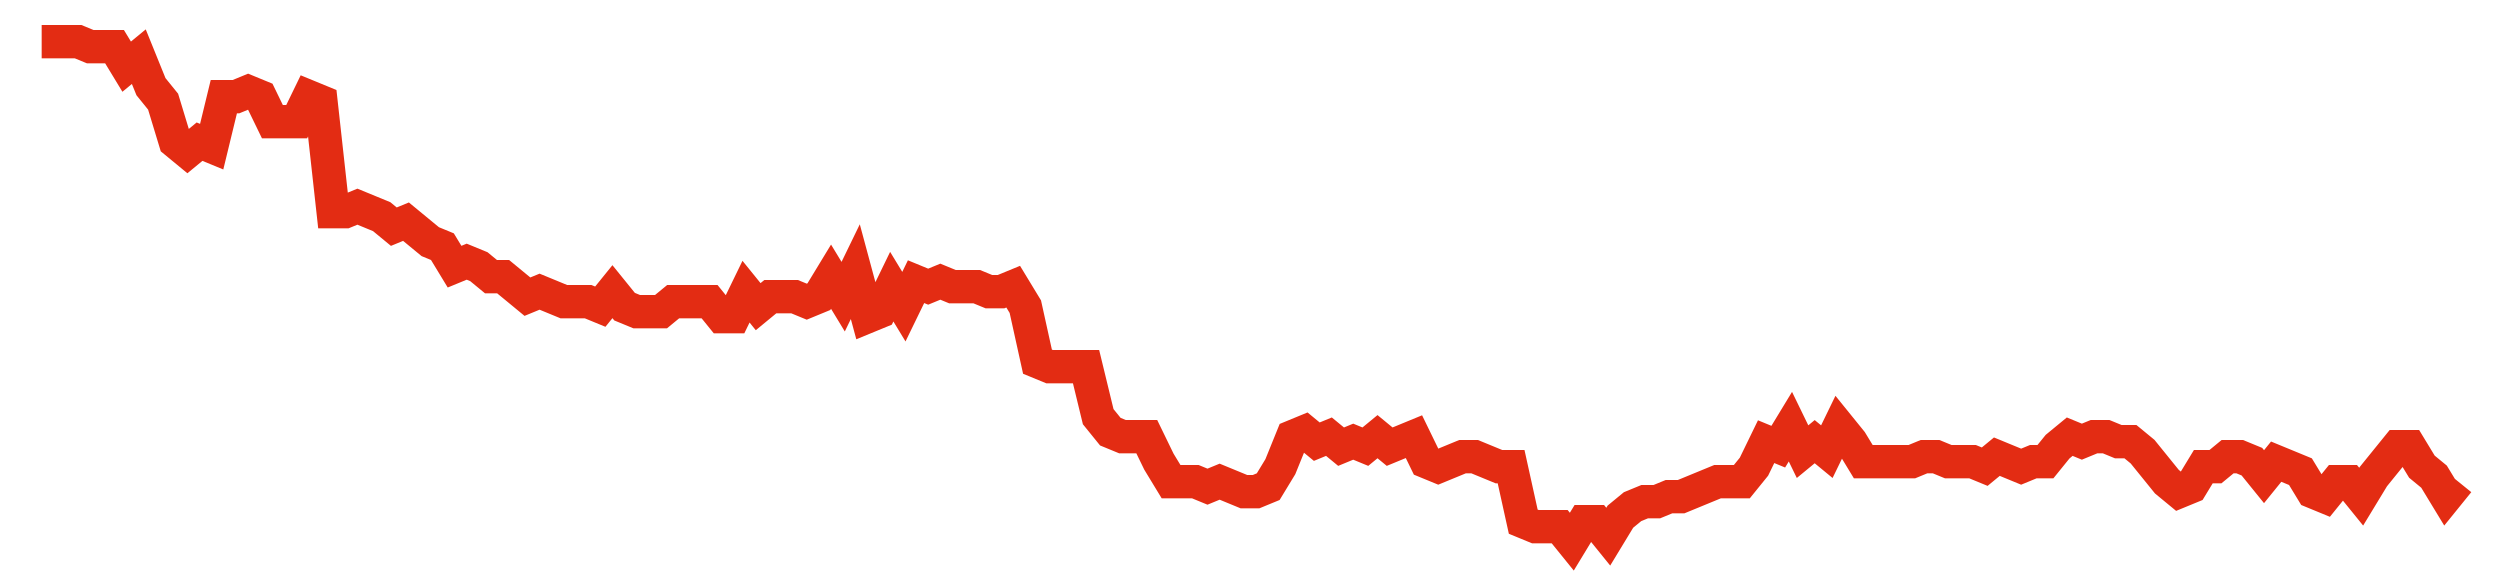 <svg width="300" height="70" viewBox="0 0 300 70" xmlns="http://www.w3.org/2000/svg">
    <path d="M 5,5 L 6.457,5 L 7.915,5 L 9.372,5 L 10.829,5.6 L 12.286,5.6 L 13.744,5.6 L 15.201,8 L 16.658,6.8 L 18.116,10.4 L 19.573,12.2 L 21.03,17 L 22.487,18.2 L 23.945,17 L 25.402,17.6 L 26.859,11.6 L 28.317,11.6 L 29.774,11 L 31.231,11.6 L 32.688,14.6 L 34.146,14.6 L 35.603,14.6 L 37.06,11.6 L 38.518,12.2 L 39.975,25.4 L 41.432,25.4 L 42.889,24.8 L 44.347,25.4 L 45.804,26 L 47.261,27.2 L 48.719,26.6 L 50.176,27.8 L 51.633,29 L 53.09,29.6 L 54.548,32 L 56.005,31.4 L 57.462,32 L 58.92,33.2 L 60.377,33.2 L 61.834,34.4 L 63.291,35.6 L 64.749,35 L 66.206,35.6 L 67.663,36.2 L 69.121,36.2 L 70.578,36.2 L 72.035,36.8 L 73.492,35 L 74.95,36.8 L 76.407,37.4 L 77.864,37.4 L 79.322,37.4 L 80.779,36.2 L 82.236,36.2 L 83.693,36.2 L 85.151,36.2 L 86.608,38 L 88.065,38 L 89.523,35 L 90.98,36.8 L 92.437,35.6 L 93.894,35.6 L 95.352,35.6 L 96.809,36.2 L 98.266,35.6 L 99.724,33.2 L 101.181,35.6 L 102.638,32.6 L 104.095,38 L 105.553,37.4 L 107.01,34.4 L 108.467,36.8 L 109.925,33.8 L 111.382,34.4 L 112.839,33.8 L 114.296,34.4 L 115.754,34.4 L 117.211,34.4 L 118.668,35 L 120.126,35 L 121.583,34.4 L 123.04,36.8 L 124.497,43.4 L 125.955,44 L 127.412,44 L 128.869,44 L 130.327,44 L 131.784,50 L 133.241,51.8 L 134.698,52.4 L 136.156,52.4 L 137.613,52.4 L 139.07,55.4 L 140.528,57.8 L 141.985,57.8 L 143.442,57.8 L 144.899,58.4 L 146.357,57.8 L 147.814,58.4 L 149.271,59 L 150.729,59 L 152.186,58.4 L 153.643,56 L 155.101,52.4 L 156.558,51.8 L 158.015,53 L 159.472,52.4 L 160.93,53.6 L 162.387,53 L 163.844,53.6 L 165.302,52.4 L 166.759,53.6 L 168.216,53 L 169.673,52.4 L 171.131,55.4 L 172.588,56 L 174.045,55.4 L 175.503,54.8 L 176.96,54.8 L 178.417,55.4 L 179.874,56 L 181.332,56 L 182.789,62.6 L 184.246,63.2 L 185.704,63.2 L 187.161,63.2 L 188.618,65 L 190.075,62.6 L 191.533,62.6 L 192.99,64.4 L 194.447,62 L 195.905,60.8 L 197.362,60.2 L 198.819,60.2 L 200.276,59.6 L 201.734,59.6 L 203.191,59 L 204.648,58.4 L 206.106,57.8 L 207.563,57.8 L 209.02,57.8 L 210.477,56 L 211.935,53 L 213.392,53.6 L 214.849,51.2 L 216.307,54.2 L 217.764,53 L 219.221,54.2 L 220.678,51.2 L 222.136,53 L 223.593,55.4 L 225.05,55.4 L 226.508,55.4 L 227.965,55.4 L 229.422,55.4 L 230.879,54.8 L 232.337,54.8 L 233.794,55.4 L 235.251,55.4 L 236.709,55.4 L 238.166,56 L 239.623,54.8 L 241.08,55.4 L 242.538,56 L 243.995,55.4 L 245.452,55.4 L 246.91,53.6 L 248.367,52.4 L 249.824,53 L 251.281,52.4 L 252.739,52.4 L 254.196,53 L 255.653,53 L 257.111,54.2 L 258.568,56 L 260.025,57.8 L 261.482,59 L 262.94,58.4 L 264.397,56 L 265.854,56 L 267.312,54.8 L 268.769,54.8 L 270.226,55.4 L 271.683,57.2 L 273.141,55.4 L 274.598,56 L 276.055,56.6 L 277.513,59 L 278.97,59.6 L 280.427,57.8 L 281.884,57.8 L 283.342,59.6 L 284.799,57.2 L 286.256,55.4 L 287.714,53.6 L 289.171,53.6 L 290.628,56 L 292.085,57.2 L 293.543,59.6 L 295,57.8" fill="none" stroke="#E32C13" stroke-width="4"/>
</svg>